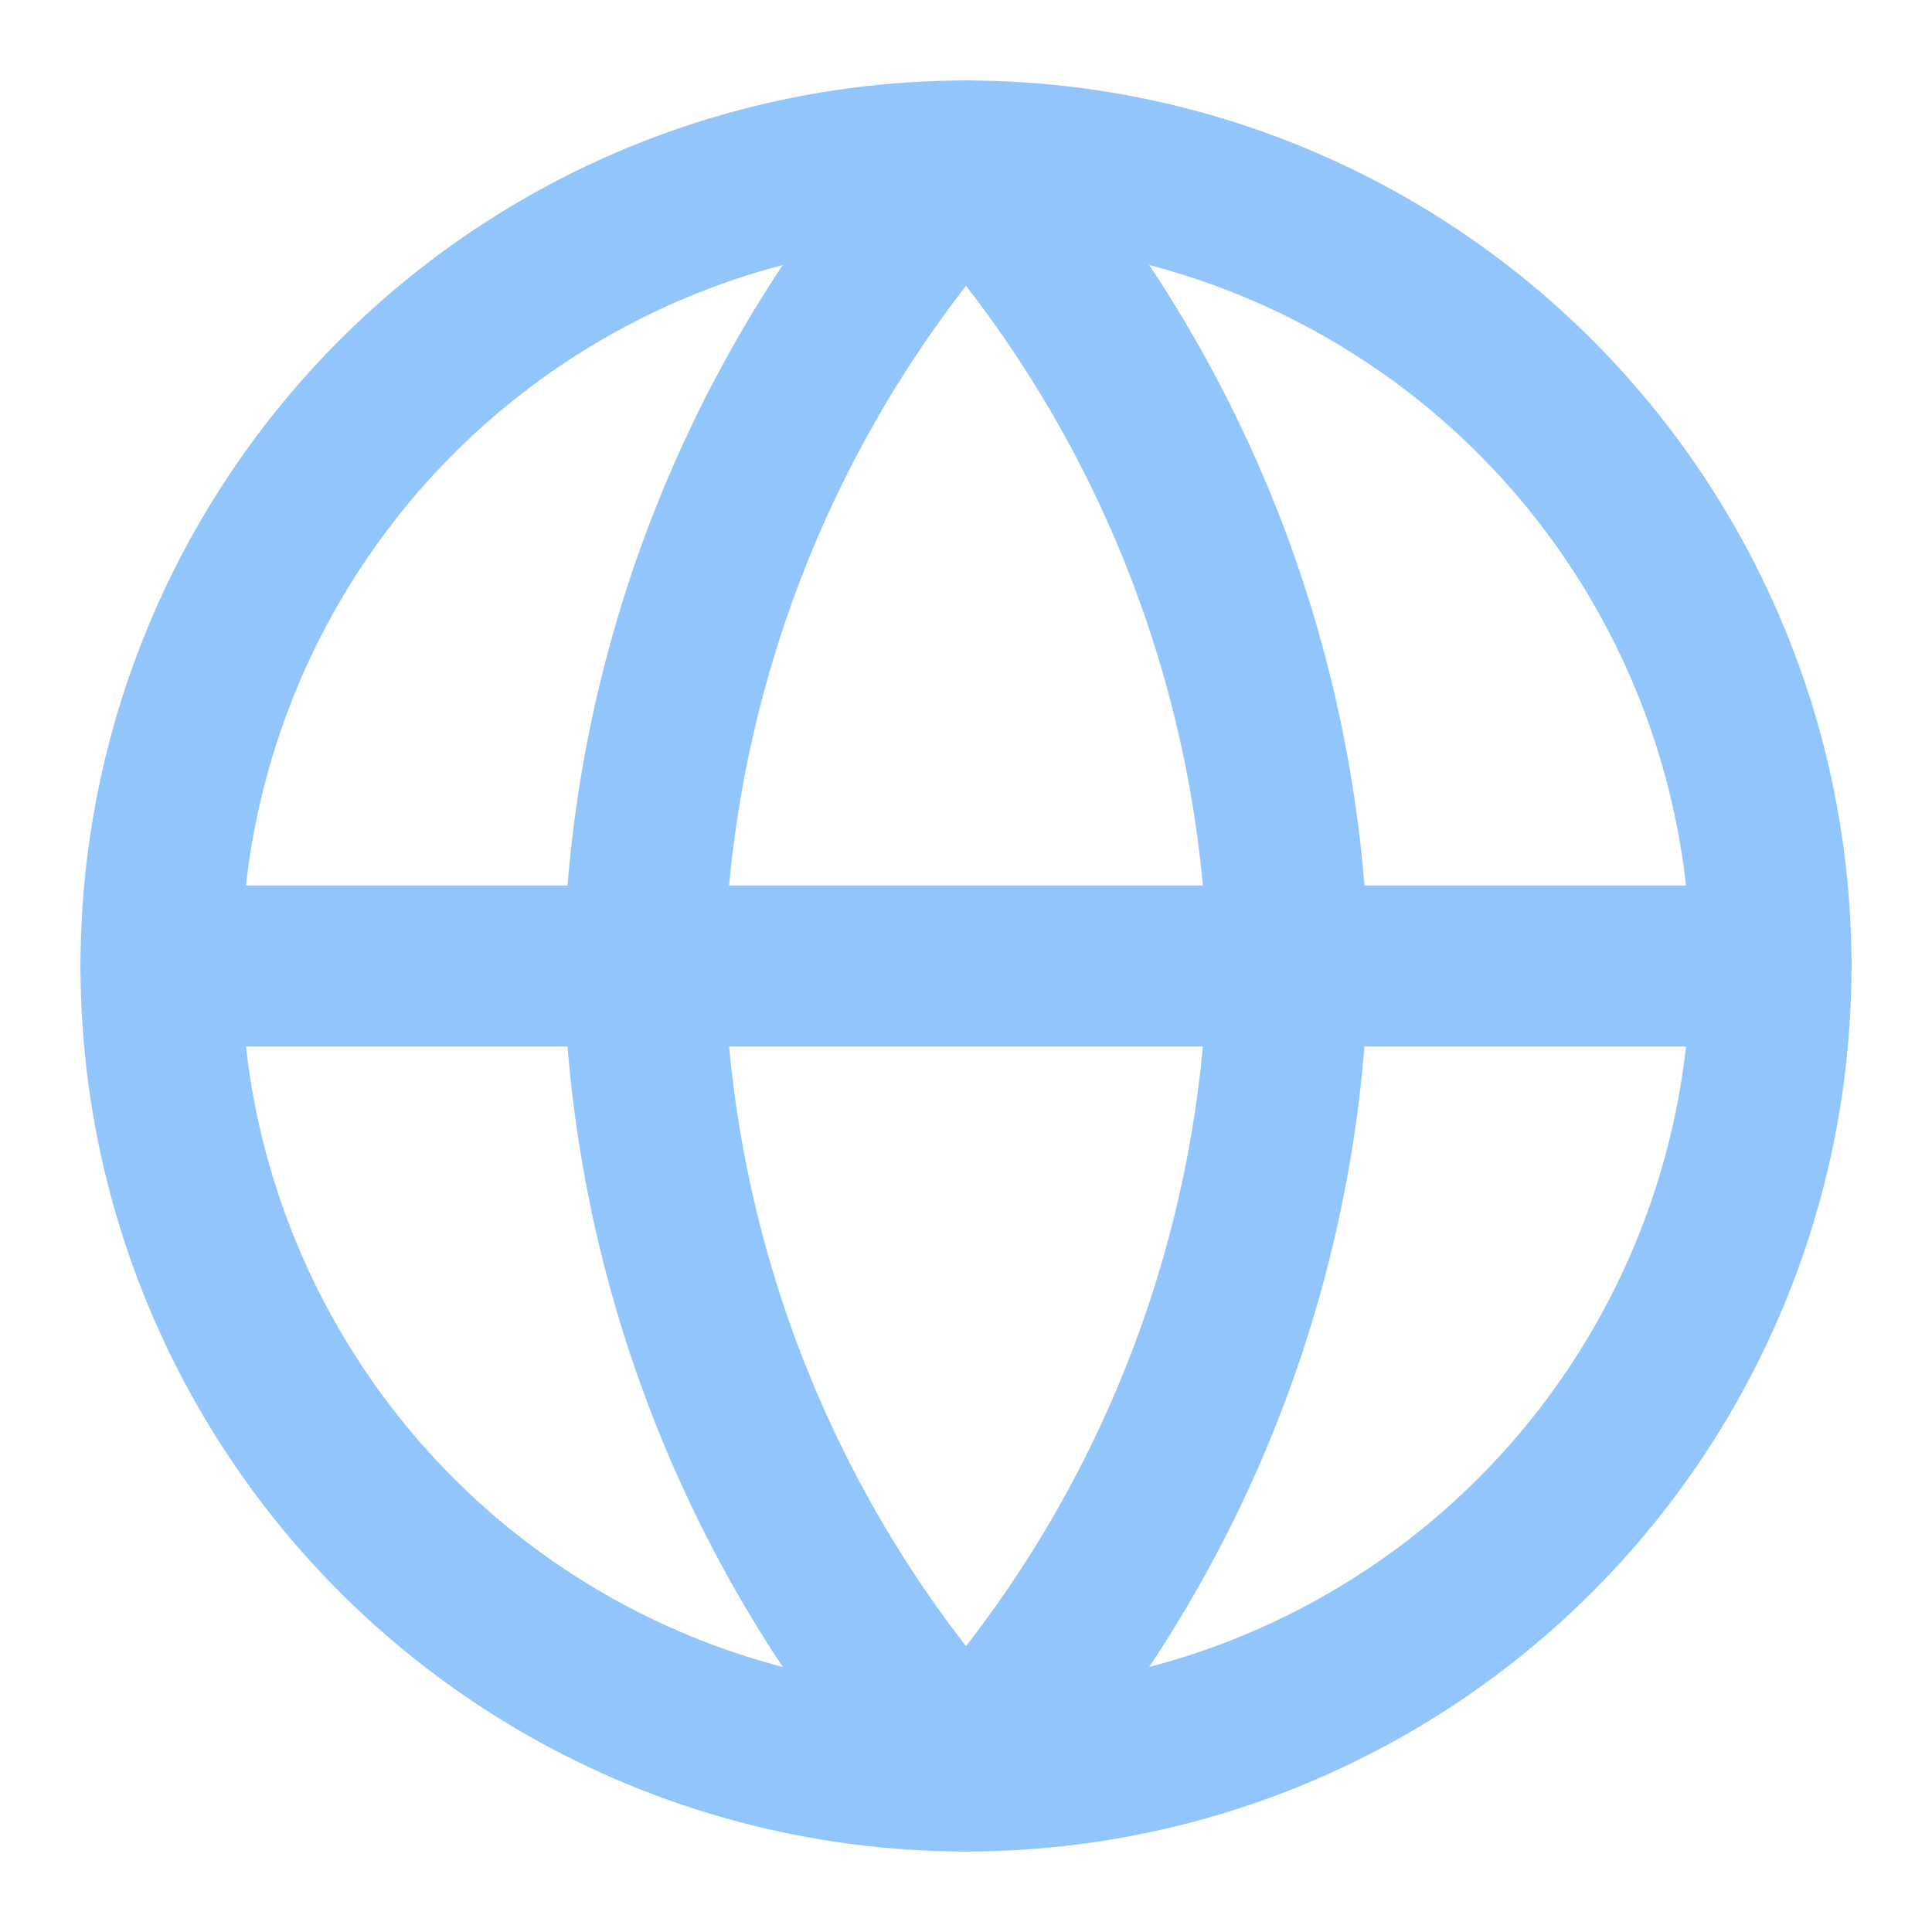<svg xmlns="http://www.w3.org/2000/svg" width="24" height="24" viewBox="0 0 24 24" fill="none" stroke="rgb(147, 197, 253)" stroke-width="2px" stroke-linecap="round" stroke-linejoin="round" class="h-4 w-4 mr-2 text-blue-300" style="color: rgb(147, 197, 253);"><circle cx="12" cy="12" r="10"></circle><line x1="2" x2="22" y1="12" y2="12"></line><path d="M12 2a15.3 15.3 0 0 1 4 10 15.3 15.3 0 0 1-4 10 15.3 15.3 0 0 1-4-10 15.3 15.3 0 0 1 4-10z"></path></svg>